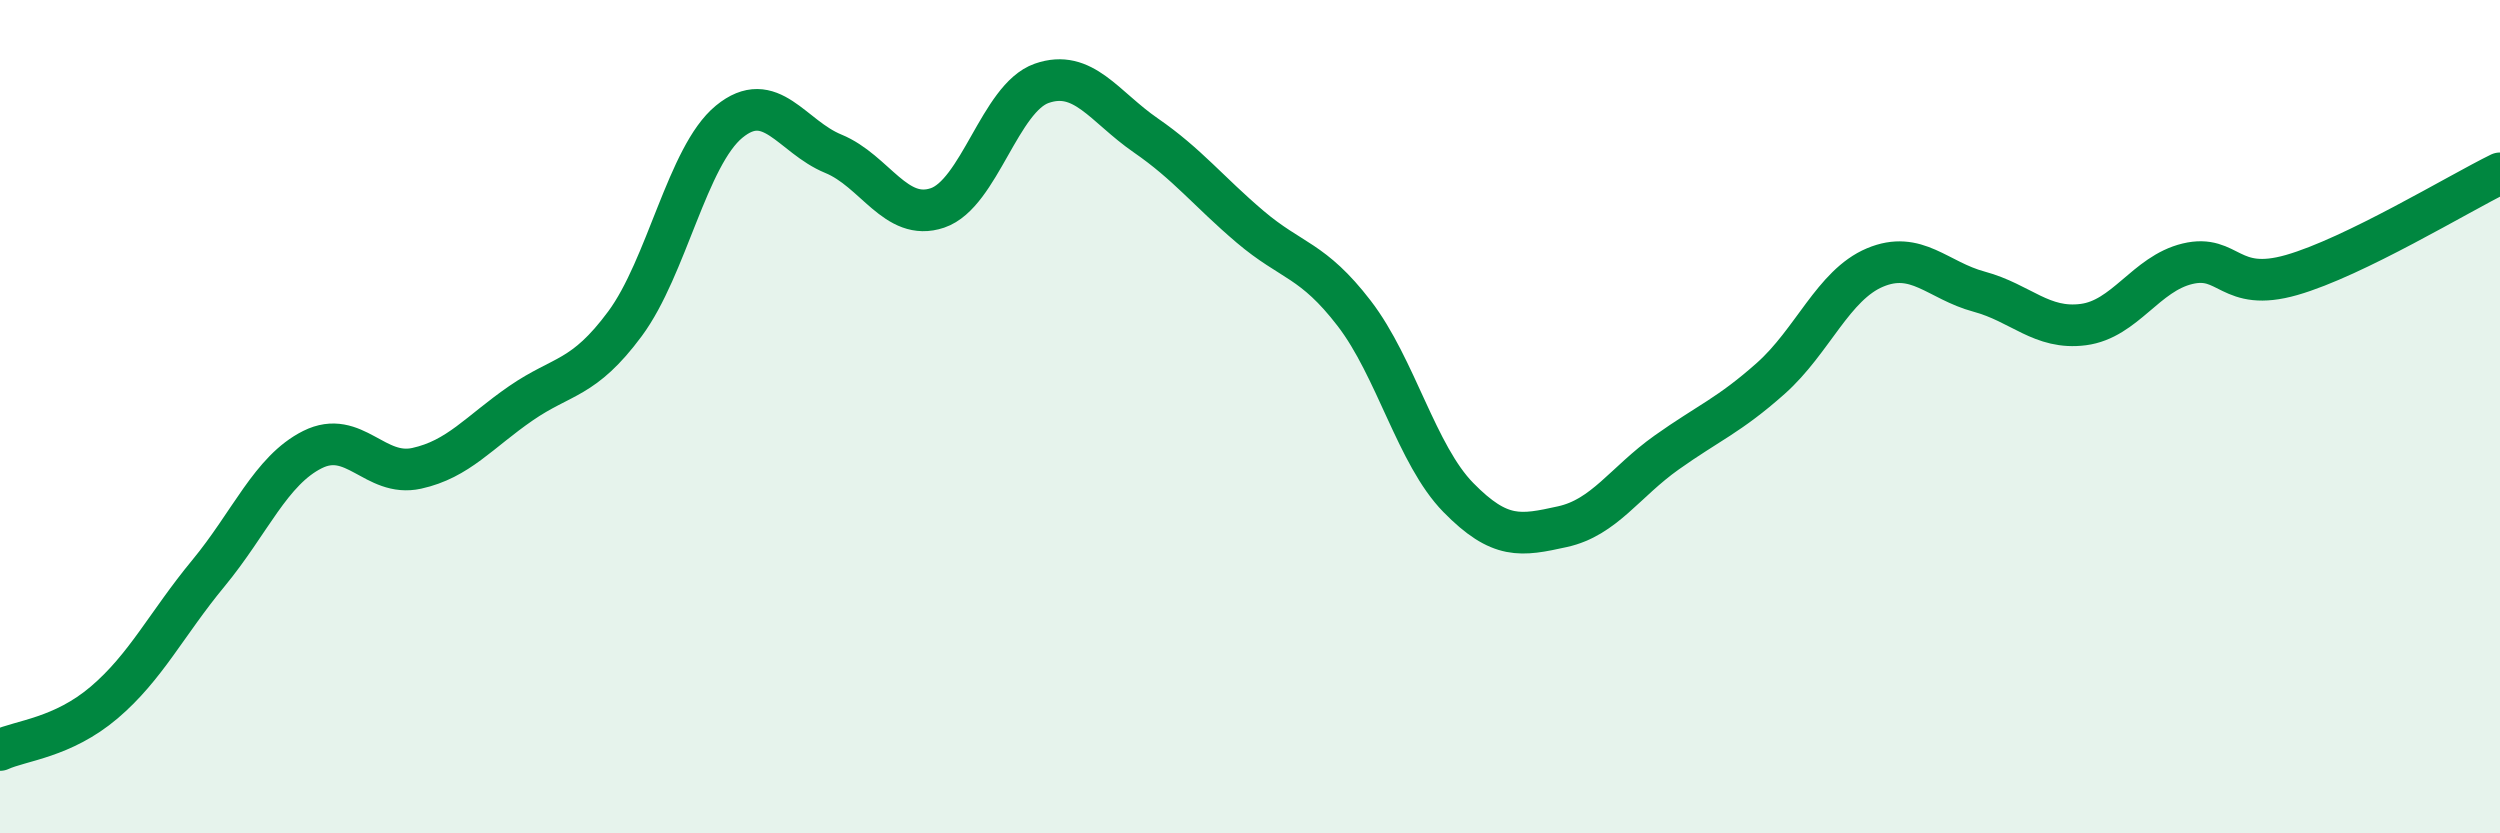 
    <svg width="60" height="20" viewBox="0 0 60 20" xmlns="http://www.w3.org/2000/svg">
      <path
        d="M 0,18 C 0.5,17.77 1.5,17.71 2.5,16.86 C 3.5,16.01 4,14.97 5,13.76 C 6,12.55 6.5,11.29 7.5,10.79 C 8.5,10.29 9,11.46 10,11.24 C 11,11.02 11.5,10.37 12.5,9.68 C 13.5,8.99 14,9.12 15,7.77 C 16,6.42 16.5,3.74 17.5,2.92 C 18.5,2.1 19,3.28 20,3.69 C 21,4.1 21.5,5.33 22.5,4.99 C 23.5,4.65 24,2.35 25,2 C 26,1.65 26.5,2.56 27.5,3.25 C 28.5,3.94 29,4.59 30,5.44 C 31,6.29 31.5,6.22 32.5,7.52 C 33.5,8.82 34,10.92 35,11.94 C 36,12.96 36.5,12.86 37.5,12.64 C 38.5,12.42 39,11.57 40,10.86 C 41,10.15 41.5,9.97 42.5,9.08 C 43.5,8.19 44,6.84 45,6.42 C 46,6 46.5,6.73 47.5,7 C 48.5,7.27 49,7.92 50,7.79 C 51,7.66 51.5,6.57 52.5,6.33 C 53.5,6.09 53.5,7.03 55,6.6 C 56.5,6.17 59,4.65 60,4.16L60 20L0 20Z"
        fill="#008740"
        opacity="0.1"
        stroke-linecap="round"
        stroke-linejoin="round"
      />
      <path
        d="M 0,18 C 0.5,17.77 1.5,17.71 2.5,16.86 C 3.5,16.01 4,14.97 5,13.76 C 6,12.55 6.5,11.29 7.5,10.79 C 8.5,10.29 9,11.46 10,11.24 C 11,11.02 11.5,10.37 12.5,9.68 C 13.5,8.99 14,9.12 15,7.77 C 16,6.42 16.5,3.74 17.5,2.92 C 18.5,2.1 19,3.28 20,3.69 C 21,4.1 21.5,5.33 22.5,4.99 C 23.5,4.65 24,2.35 25,2 C 26,1.65 26.5,2.56 27.5,3.25 C 28.5,3.94 29,4.59 30,5.44 C 31,6.29 31.5,6.22 32.5,7.52 C 33.5,8.82 34,10.92 35,11.94 C 36,12.96 36.5,12.86 37.5,12.64 C 38.5,12.42 39,11.57 40,10.86 C 41,10.15 41.5,9.97 42.5,9.08 C 43.5,8.19 44,6.84 45,6.42 C 46,6 46.5,6.73 47.5,7 C 48.5,7.27 49,7.92 50,7.79 C 51,7.66 51.5,6.57 52.5,6.33 C 53.5,6.09 53.5,7.03 55,6.6 C 56.5,6.17 59,4.65 60,4.16"
        stroke="#008740"
        stroke-width="1"
        fill="none"
        stroke-linecap="round"
        stroke-linejoin="round"
      />
    </svg>
  